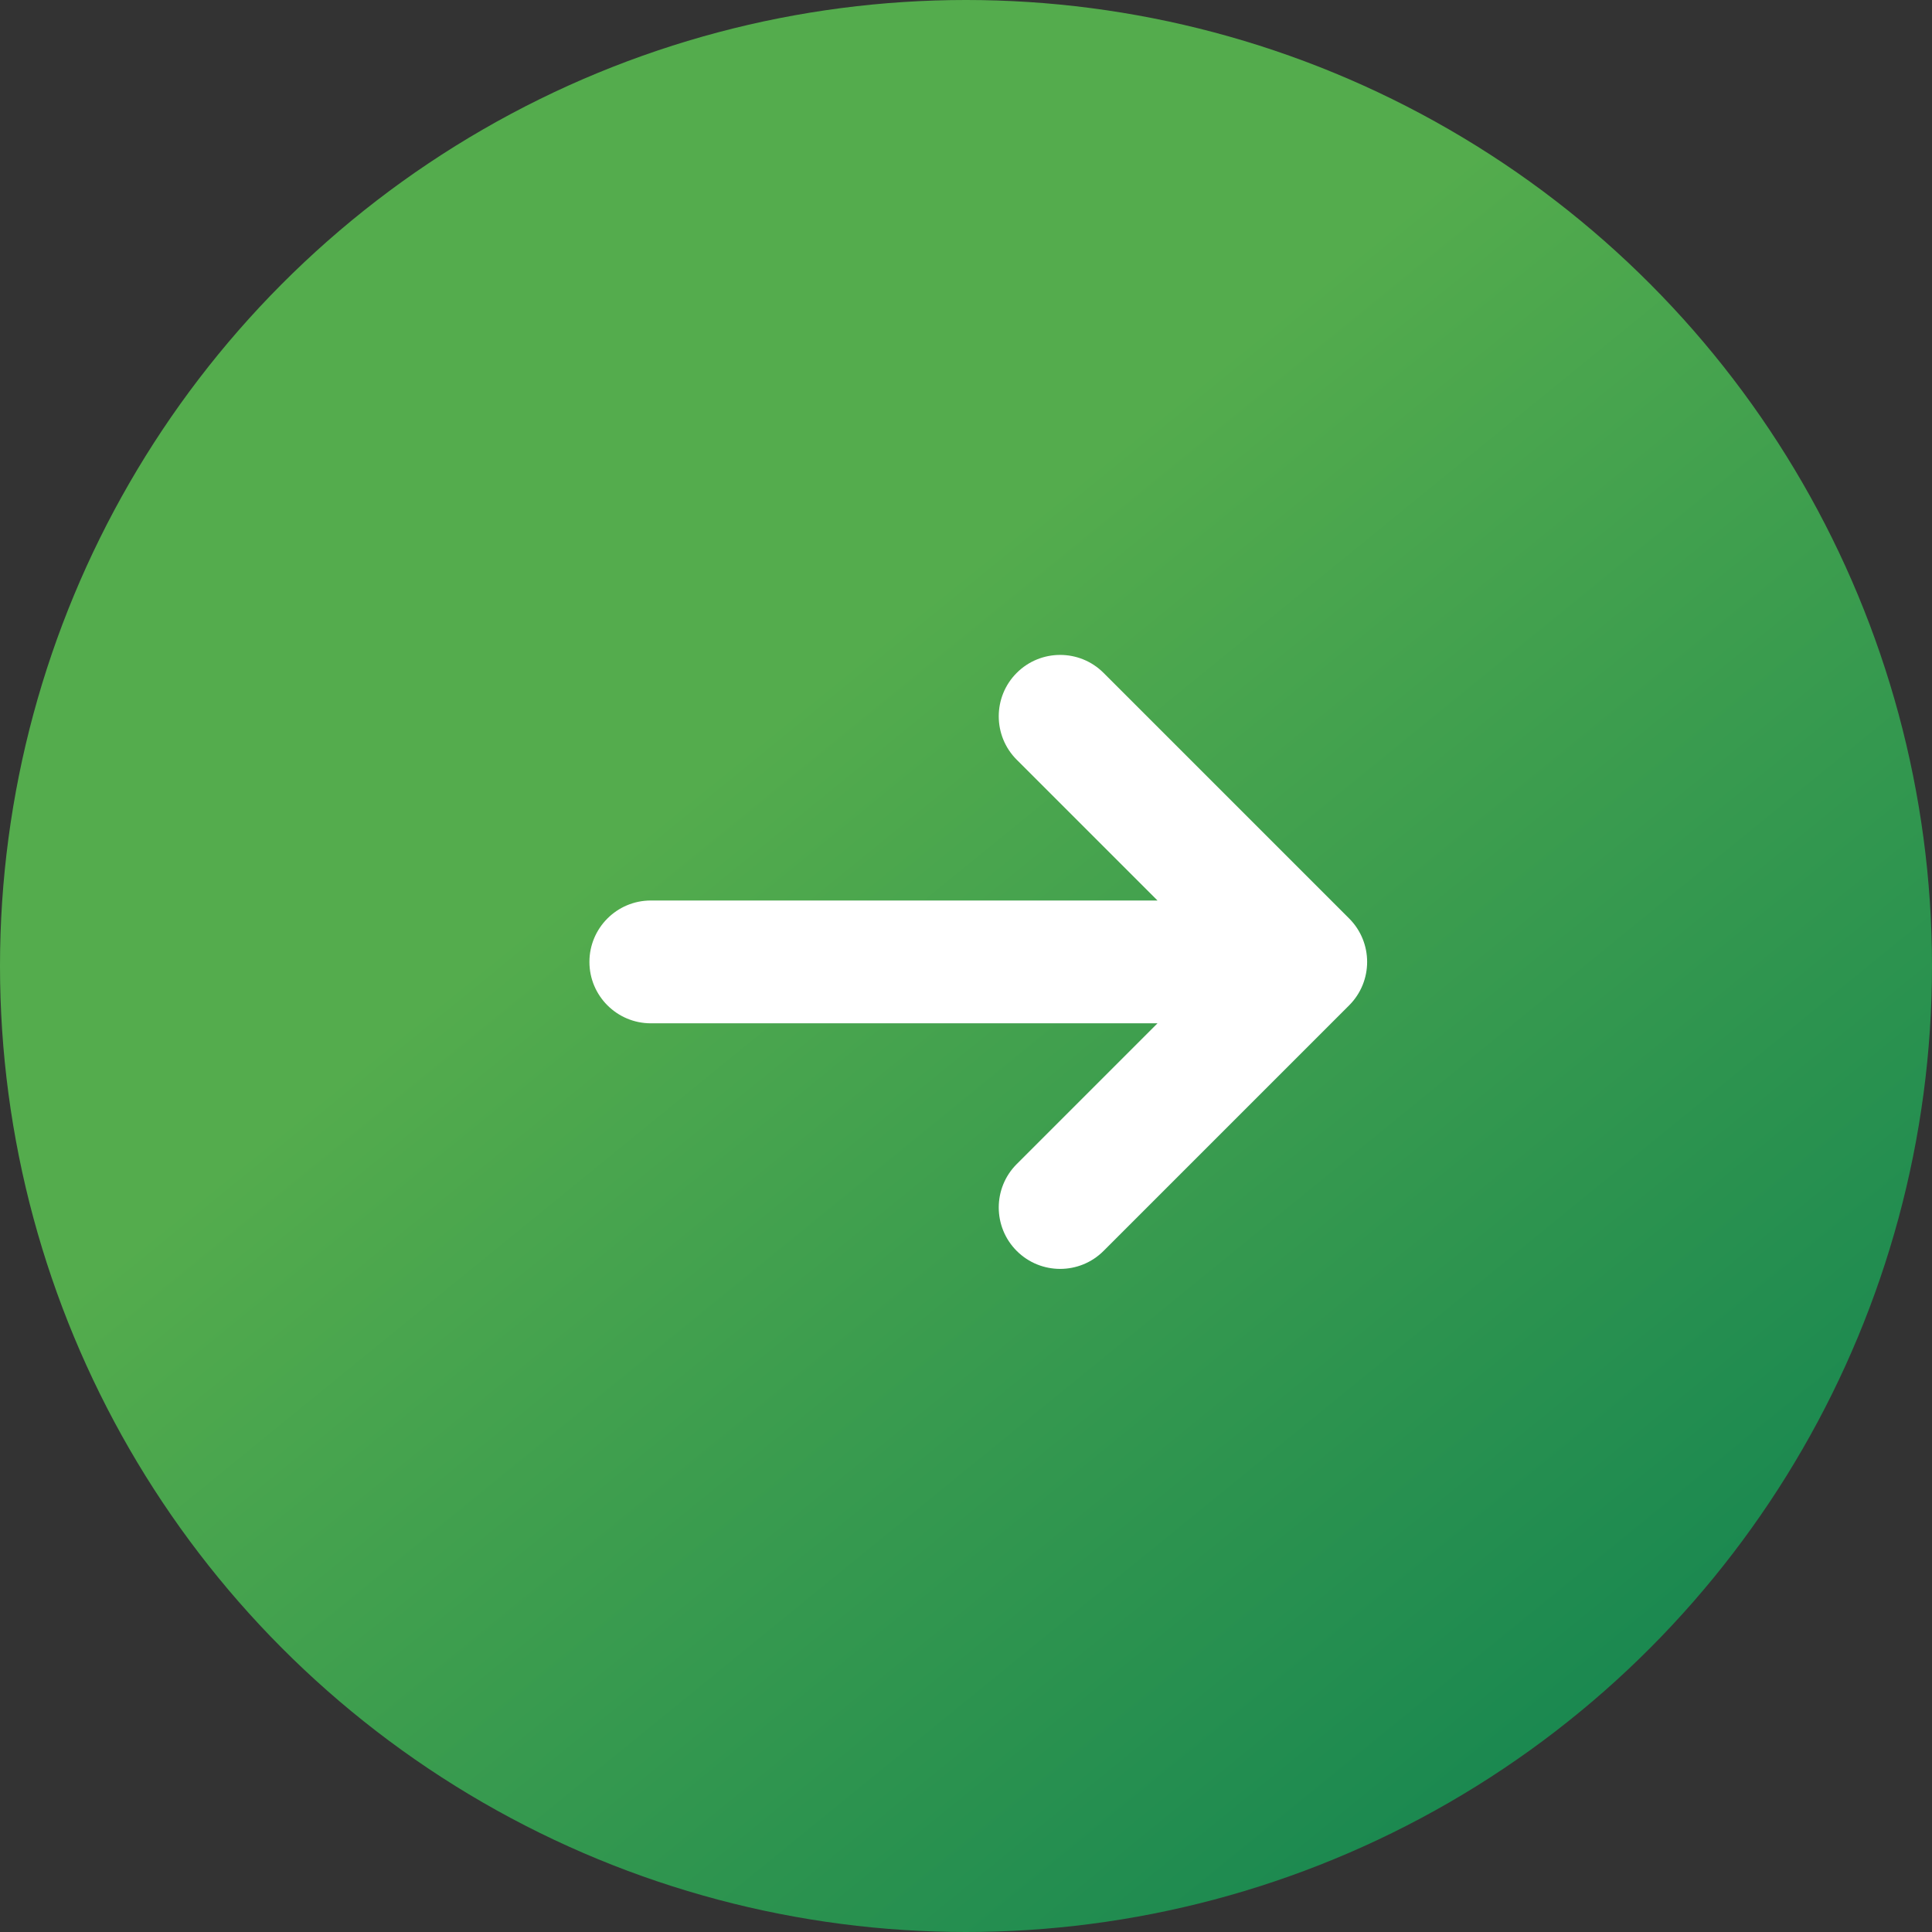 <?xml version="1.0" encoding="UTF-8"?> <svg xmlns="http://www.w3.org/2000/svg" width="59" height="59" viewBox="0 0 59 59" fill="none"><rect x="0" y="0" width="59" height="59" fill="#333333" stroke="none"/><circle cx="29.5" cy="29.5" r="29.5" fill="url(#paint0_linear_30_2121)"></circle><path d="M33.701 20.549C32.969 19.817 31.781 19.817 31.049 20.549C30.317 21.281 30.317 22.469 31.049 23.201L35.348 27.5H19.875C18.84 27.5 18 28.34 18 29.375C18 30.41 18.84 31.25 19.875 31.25H35.348L31.049 35.549C30.317 36.281 30.317 37.469 31.049 38.201C31.781 38.933 32.969 38.933 33.701 38.201L41.201 30.701C41.933 29.969 41.933 28.781 41.201 28.049L33.701 20.549Z" fill="white"></path><defs><linearGradient id="paint0_linear_30_2121" x1="29.5" y1="17.233" x2="60.039" y2="54.721" gradientUnits="userSpaceOnUse"><stop stop-color="#54AC4D"></stop><stop offset="1" stop-color="#0D8051"></stop></linearGradient></defs></svg> 